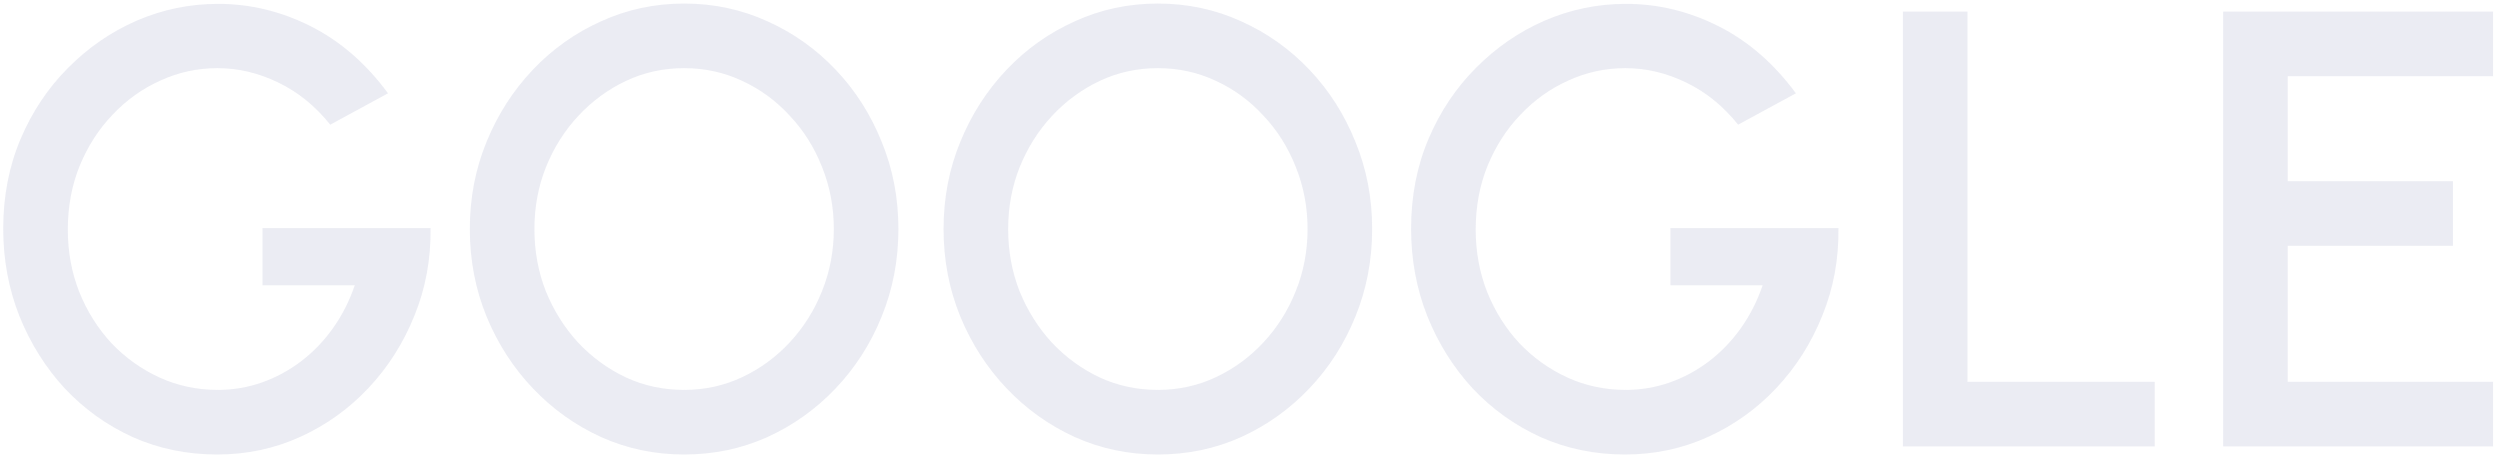 <svg width="280" height="51" viewBox="0 0 280 51" fill="none" xmlns="http://www.w3.org/2000/svg">
<path opacity="0.51" d="M24.326 50.904C20.941 50.904 17.787 50.255 14.865 48.956C11.966 47.635 9.427 45.814 7.247 43.495C5.091 41.153 3.398 38.452 2.169 35.391C0.963 32.33 0.36 29.072 0.36 25.616C0.36 21.976 1.009 18.625 2.308 15.564C3.606 12.503 5.38 9.848 7.63 7.598C9.879 5.326 12.442 3.563 15.317 2.311C18.216 1.059 21.253 0.433 24.43 0.433C28.025 0.433 31.48 1.268 34.796 2.937C38.112 4.607 40.999 7.111 43.457 10.451L36.987 13.964C35.318 11.877 33.37 10.3 31.144 9.233C28.941 8.166 26.68 7.633 24.361 7.633C22.111 7.633 19.978 8.097 17.961 9.024C15.943 9.929 14.158 11.204 12.604 12.851C11.05 14.474 9.821 16.387 8.917 18.59C8.036 20.77 7.595 23.147 7.595 25.721C7.595 28.202 8.024 30.533 8.882 32.712C9.763 34.892 10.969 36.805 12.499 38.452C14.053 40.075 15.839 41.35 17.856 42.278C19.897 43.206 22.077 43.669 24.396 43.669C26.112 43.669 27.758 43.391 29.335 42.834C30.912 42.278 32.373 41.489 33.718 40.469C35.086 39.426 36.28 38.185 37.3 36.747C38.321 35.31 39.133 33.709 39.735 31.947H29.405V25.547H48.223C48.269 29.025 47.666 32.295 46.414 35.356C45.185 38.417 43.469 41.118 41.266 43.461C39.086 45.779 36.547 47.6 33.648 48.922C30.75 50.243 27.642 50.904 24.326 50.904ZM76.621 50.904C73.328 50.904 70.232 50.255 67.334 48.956C64.435 47.635 61.884 45.814 59.681 43.495C57.478 41.176 55.751 38.498 54.498 35.46C53.246 32.399 52.62 29.13 52.62 25.651C52.62 22.173 53.246 18.915 54.498 15.877C55.751 12.816 57.478 10.126 59.681 7.807C61.884 5.488 64.435 3.679 67.334 2.381C70.232 1.059 73.328 0.398 76.621 0.398C79.937 0.398 83.044 1.059 85.943 2.381C88.842 3.679 91.393 5.488 93.596 7.807C95.799 10.126 97.515 12.816 98.744 15.877C99.996 18.915 100.622 22.173 100.622 25.651C100.622 29.13 99.996 32.399 98.744 35.46C97.515 38.498 95.799 41.176 93.596 43.495C91.393 45.814 88.842 47.635 85.943 48.956C83.044 50.255 79.937 50.904 76.621 50.904ZM76.621 43.669C78.94 43.669 81.108 43.194 83.126 42.243C85.143 41.292 86.917 39.994 88.448 38.347C90.001 36.678 91.207 34.765 92.065 32.608C92.946 30.428 93.387 28.109 93.387 25.651C93.387 23.193 92.946 20.874 92.065 18.694C91.207 16.515 90.001 14.601 88.448 12.955C86.917 11.285 85.143 9.987 83.126 9.059C81.108 8.108 78.94 7.633 76.621 7.633C74.302 7.633 72.134 8.108 70.117 9.059C68.099 10.01 66.313 11.32 64.76 12.99C63.229 14.636 62.023 16.549 61.142 18.729C60.284 20.886 59.855 23.193 59.855 25.651C59.855 28.133 60.284 30.463 61.142 32.643C62.023 34.799 63.229 36.712 64.76 38.382C66.313 40.029 68.099 41.327 70.117 42.278C72.134 43.206 74.302 43.669 76.621 43.669ZM129.68 50.904C126.387 50.904 123.292 50.255 120.393 48.956C117.494 47.635 114.943 45.814 112.74 43.495C110.537 41.176 108.81 38.498 107.558 35.46C106.305 32.399 105.679 29.13 105.679 25.651C105.679 22.173 106.305 18.915 107.558 15.877C108.81 12.816 110.537 10.126 112.74 7.807C114.943 5.488 117.494 3.679 120.393 2.381C123.292 1.059 126.387 0.398 129.68 0.398C132.996 0.398 136.104 1.059 139.002 2.381C141.901 3.679 144.452 5.488 146.655 7.807C148.858 10.126 150.574 12.816 151.803 15.877C153.055 18.915 153.681 22.173 153.681 25.651C153.681 29.13 153.055 32.399 151.803 35.46C150.574 38.498 148.858 41.176 146.655 43.495C144.452 45.814 141.901 47.635 139.002 48.956C136.104 50.255 132.996 50.904 129.68 50.904ZM129.68 43.669C131.999 43.669 134.167 43.194 136.185 42.243C138.202 41.292 139.976 39.994 141.507 38.347C143.061 36.678 144.266 34.765 145.124 32.608C146.006 30.428 146.446 28.109 146.446 25.651C146.446 23.193 146.006 20.874 145.124 18.694C144.266 16.515 143.061 14.601 141.507 12.955C139.976 11.285 138.202 9.987 136.185 9.059C134.167 8.108 131.999 7.633 129.68 7.633C127.361 7.633 125.193 8.108 123.176 9.059C121.158 10.01 119.373 11.32 117.819 12.99C116.288 14.636 115.083 16.549 114.201 18.729C113.343 20.886 112.914 23.193 112.914 25.651C112.914 28.133 113.343 30.463 114.201 32.643C115.083 34.799 116.288 36.712 117.819 38.382C119.373 40.029 121.158 41.327 123.176 42.278C125.193 43.206 127.361 43.669 129.68 43.669ZM182.009 50.904C178.623 50.904 175.47 50.255 172.548 48.956C169.649 47.635 167.11 45.814 164.93 43.495C162.773 41.153 161.081 38.452 159.852 35.391C158.646 32.33 158.043 29.072 158.043 25.616C158.043 21.976 158.692 18.625 159.991 15.564C161.289 12.503 163.063 9.848 165.313 7.598C167.562 5.326 170.124 3.563 173 2.311C175.899 1.059 178.936 0.433 182.113 0.433C185.708 0.433 189.163 1.268 192.479 2.937C195.795 4.607 198.682 7.111 201.14 10.451L194.67 13.964C193.001 11.877 191.053 10.3 188.827 9.233C186.624 8.166 184.363 7.633 182.044 7.633C179.794 7.633 177.661 8.097 175.644 9.024C173.626 9.929 171.84 11.204 170.287 12.851C168.733 14.474 167.504 16.387 166.6 18.59C165.718 20.77 165.278 23.147 165.278 25.721C165.278 28.202 165.707 30.533 166.565 32.712C167.446 34.892 168.652 36.805 170.182 38.452C171.736 40.075 173.522 41.35 175.539 42.278C177.58 43.206 179.76 43.669 182.079 43.669C183.795 43.669 185.441 43.391 187.018 42.834C188.595 42.278 190.056 41.489 191.401 40.469C192.769 39.426 193.963 38.185 194.983 36.747C196.004 35.31 196.815 33.709 197.418 31.947H187.087V25.547H205.906C205.952 29.025 205.349 32.295 204.097 35.356C202.868 38.417 201.152 41.118 198.949 43.461C196.769 45.779 194.23 47.6 191.331 48.922C188.432 50.243 185.325 50.904 182.009 50.904ZM213.121 50V1.302H220.356V42.765H241.331V50H213.121ZM248.992 50V1.302H279.219V8.537H256.227V20.294H274.732V27.529H256.227V42.765H279.219V50H248.992Z" fill="#D8DAE7"/>
</svg>

